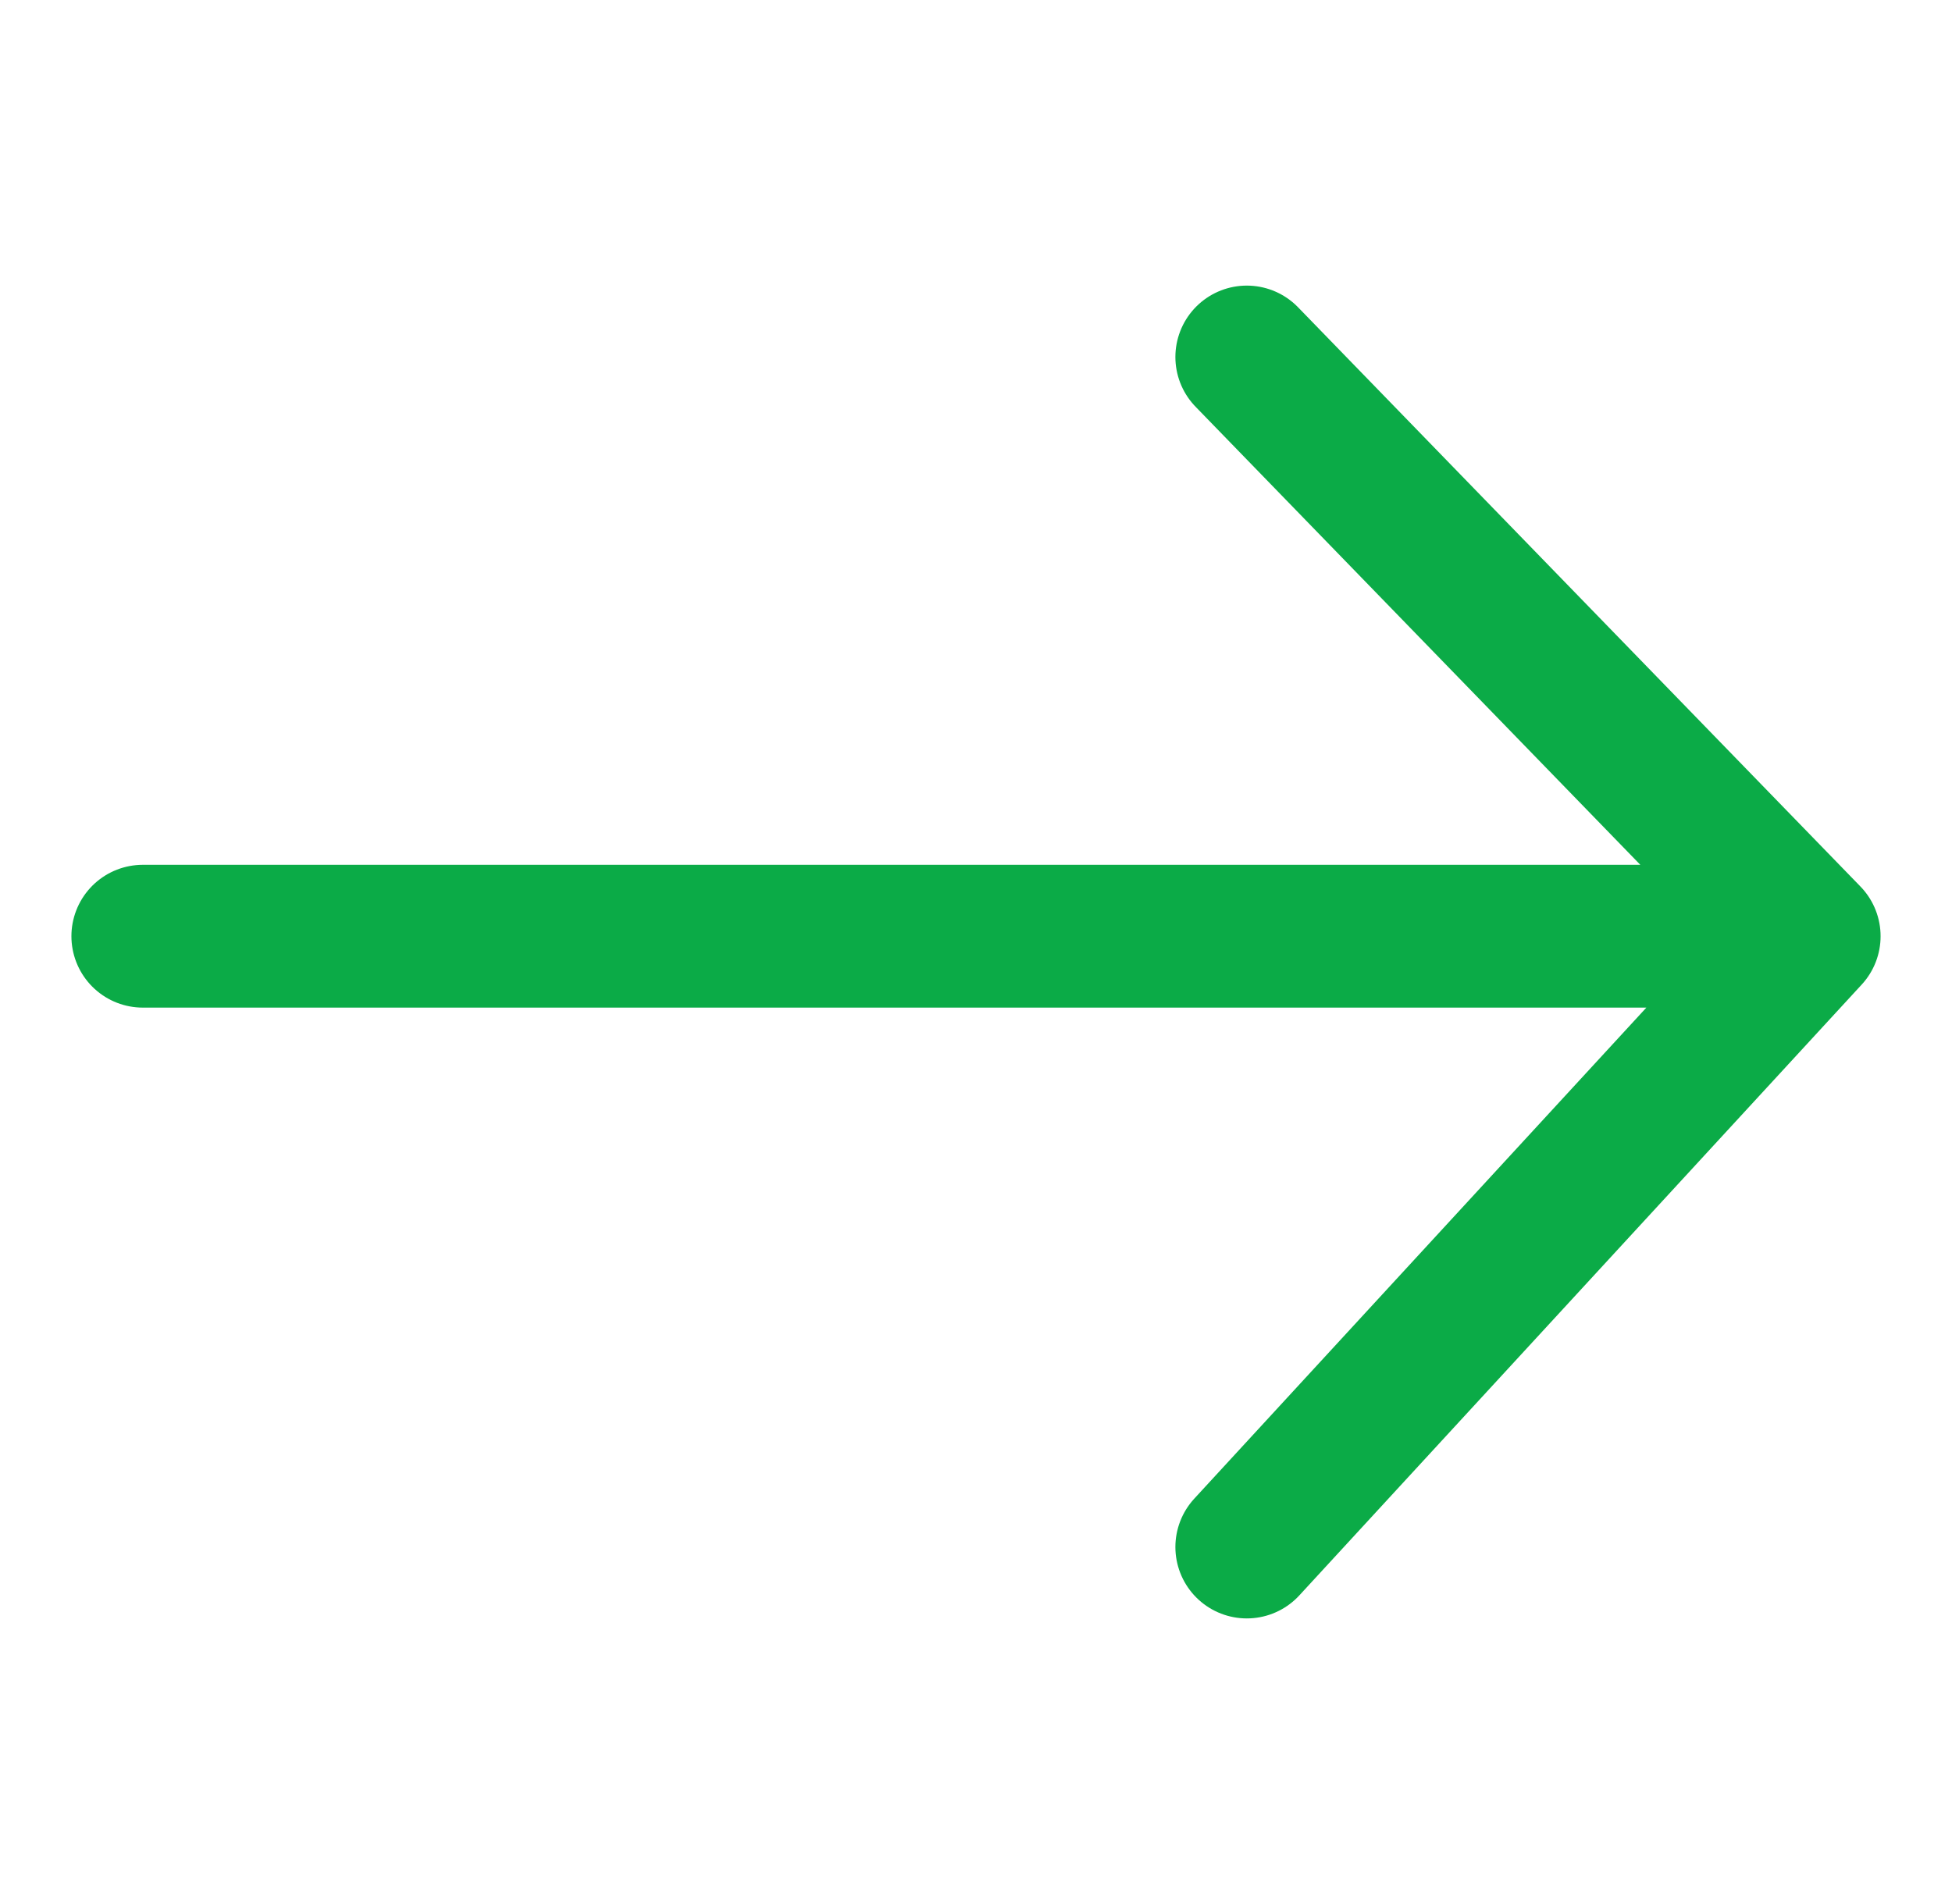 <?xml version="1.0" encoding="UTF-8"?>
<svg xmlns="http://www.w3.org/2000/svg" width="41" height="40" viewBox="0 0 41 40" fill="none">
  <path d="M3 19.668H38M38 19.668L26.188 32.5M38 19.668L26.188 7.5" stroke="#0BAB47" stroke-width="3" stroke-linecap="round"></path>
</svg>
